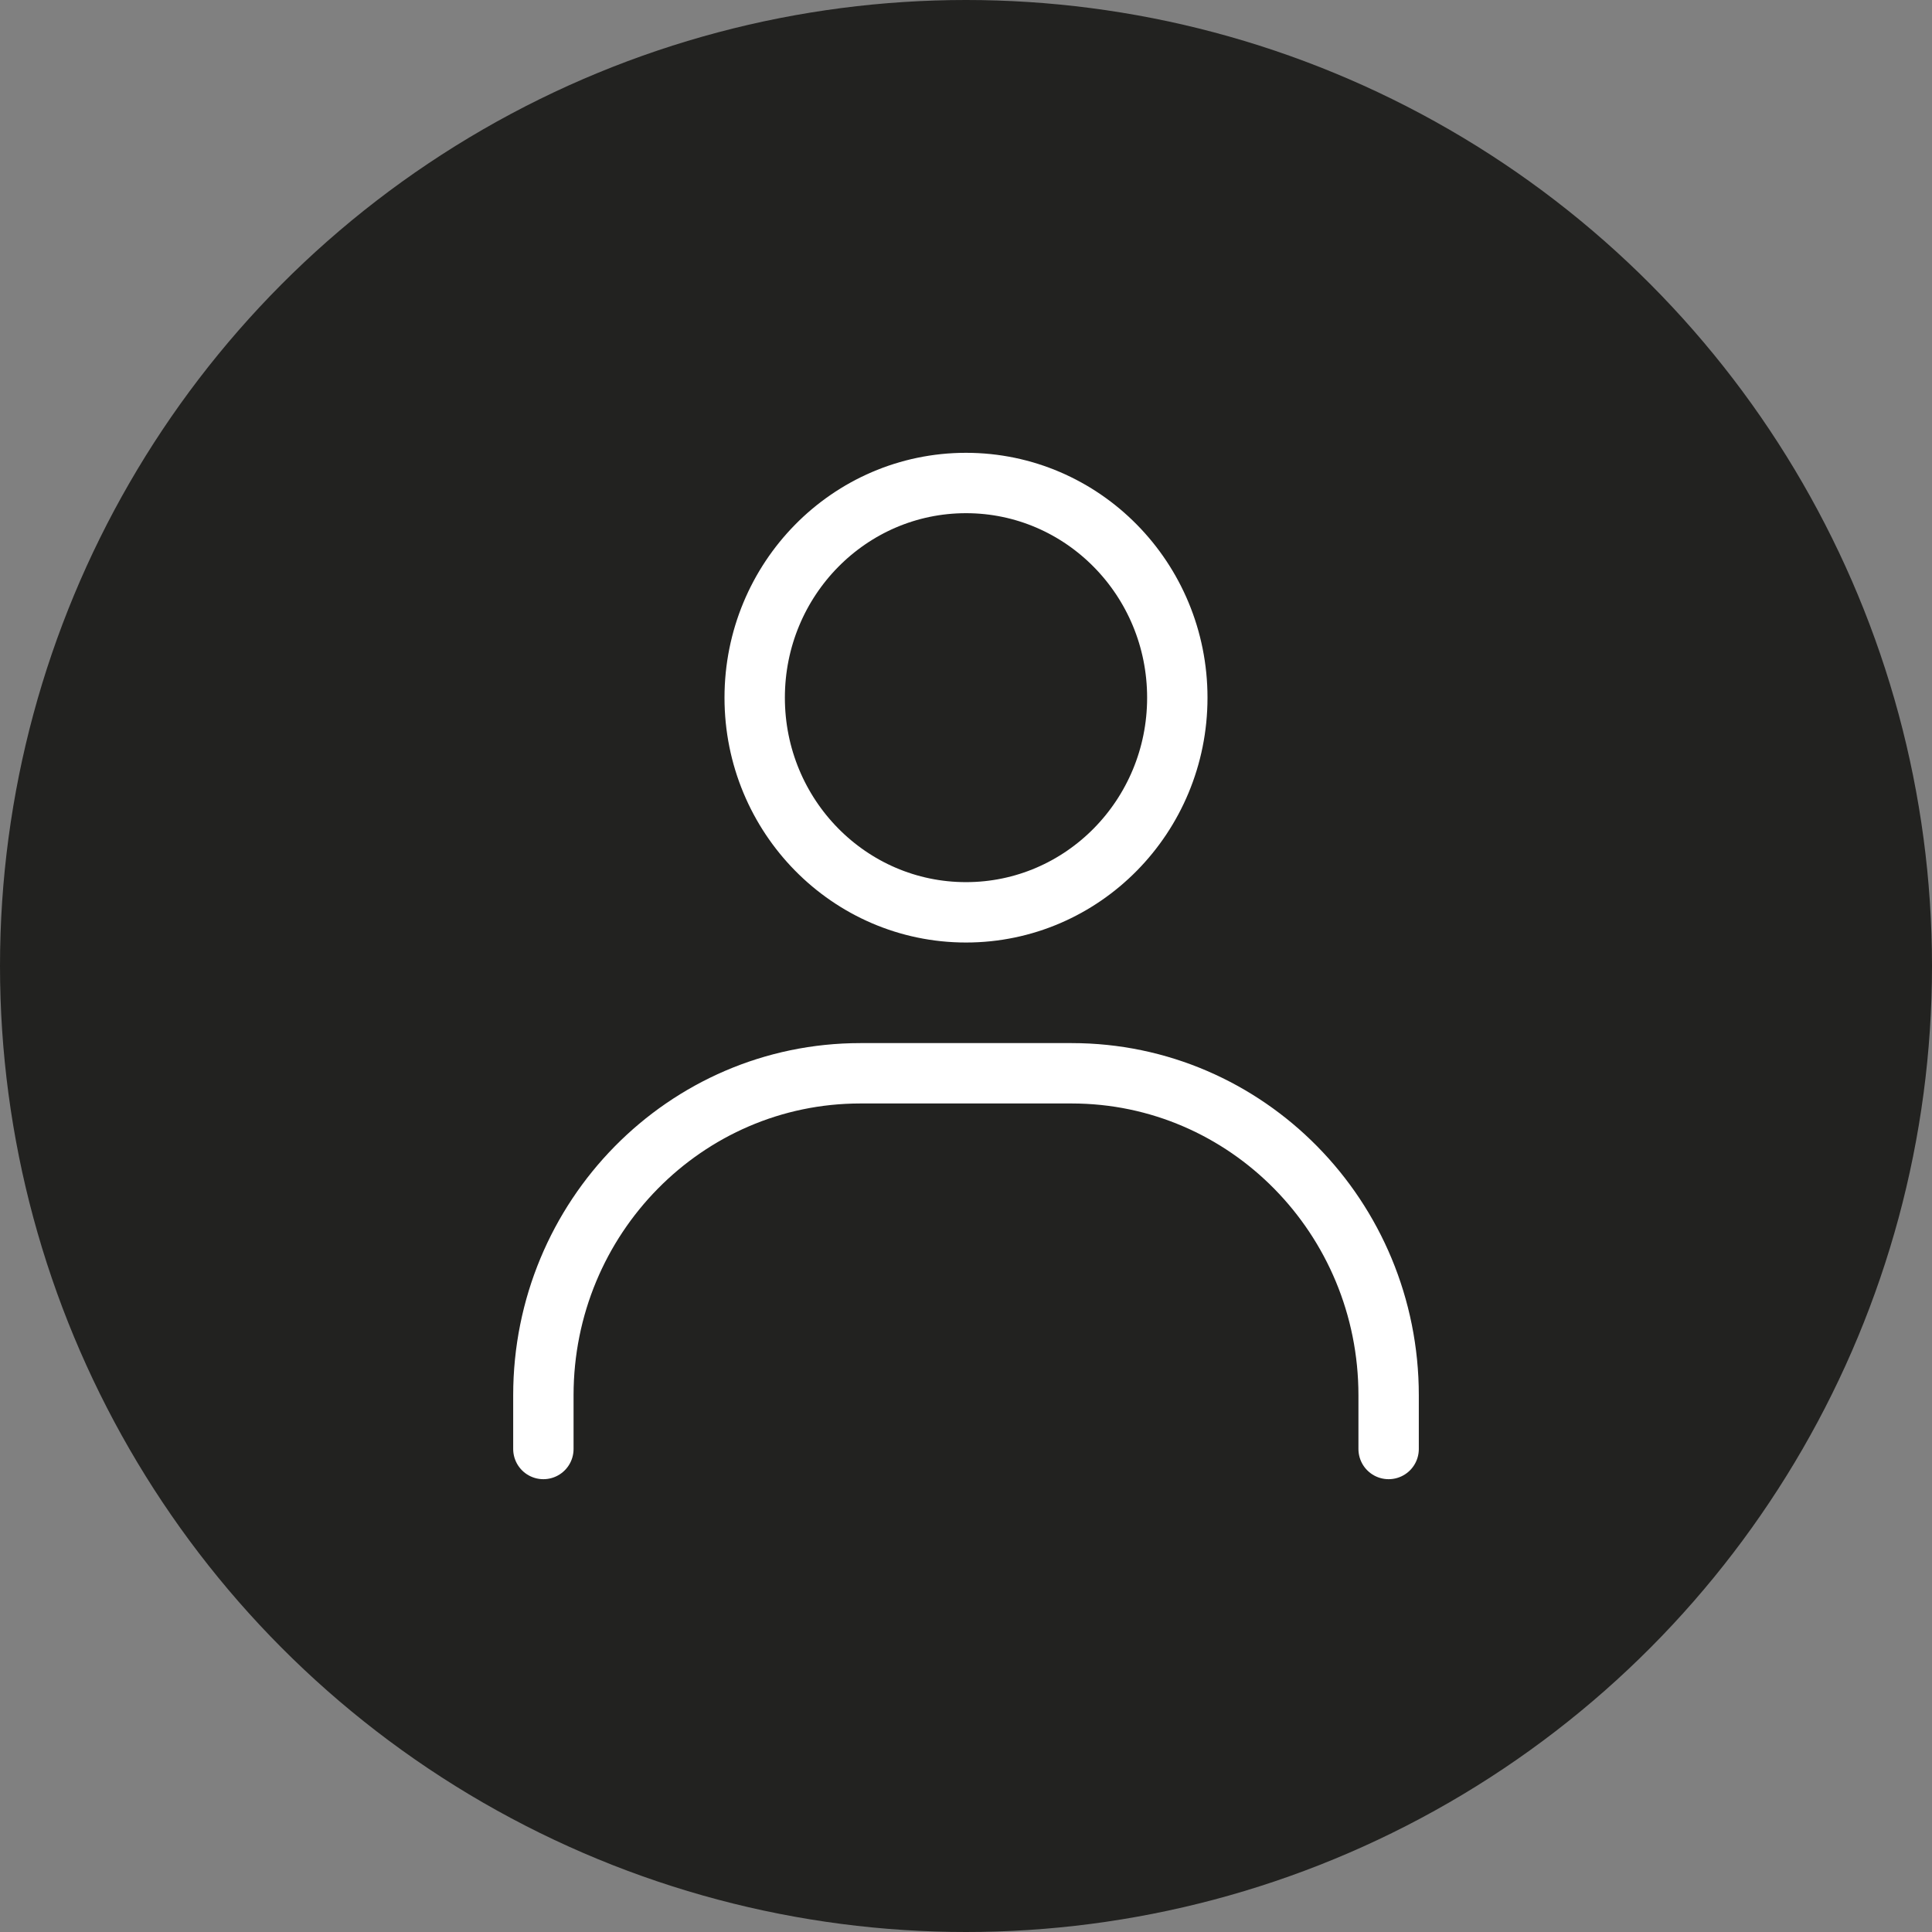 <svg width="32" height="32" viewBox="0 0 32 32" fill="none" xmlns="http://www.w3.org/2000/svg">
<rect x="0" y="0" width="32" height="32" fill="#808080" stroke="none"/>
<circle cx="16" cy="16" r="16" fill="#222220"/>
<path d="M9 24V23.111C9 20.165 11.351 17.777 14.25 17.777H17.75C20.649 17.777 23 20.165 23 23.111V24" stroke="white" stroke-linecap="round"/>
<path d="M16 15.111C14.067 15.111 12.5 13.519 12.5 11.556C12.5 9.592 14.067 8 16 8C17.933 8 19.5 9.592 19.5 11.556C19.5 13.519 17.933 15.111 16 15.111Z" stroke="white" stroke-linecap="round"/>
</svg>
